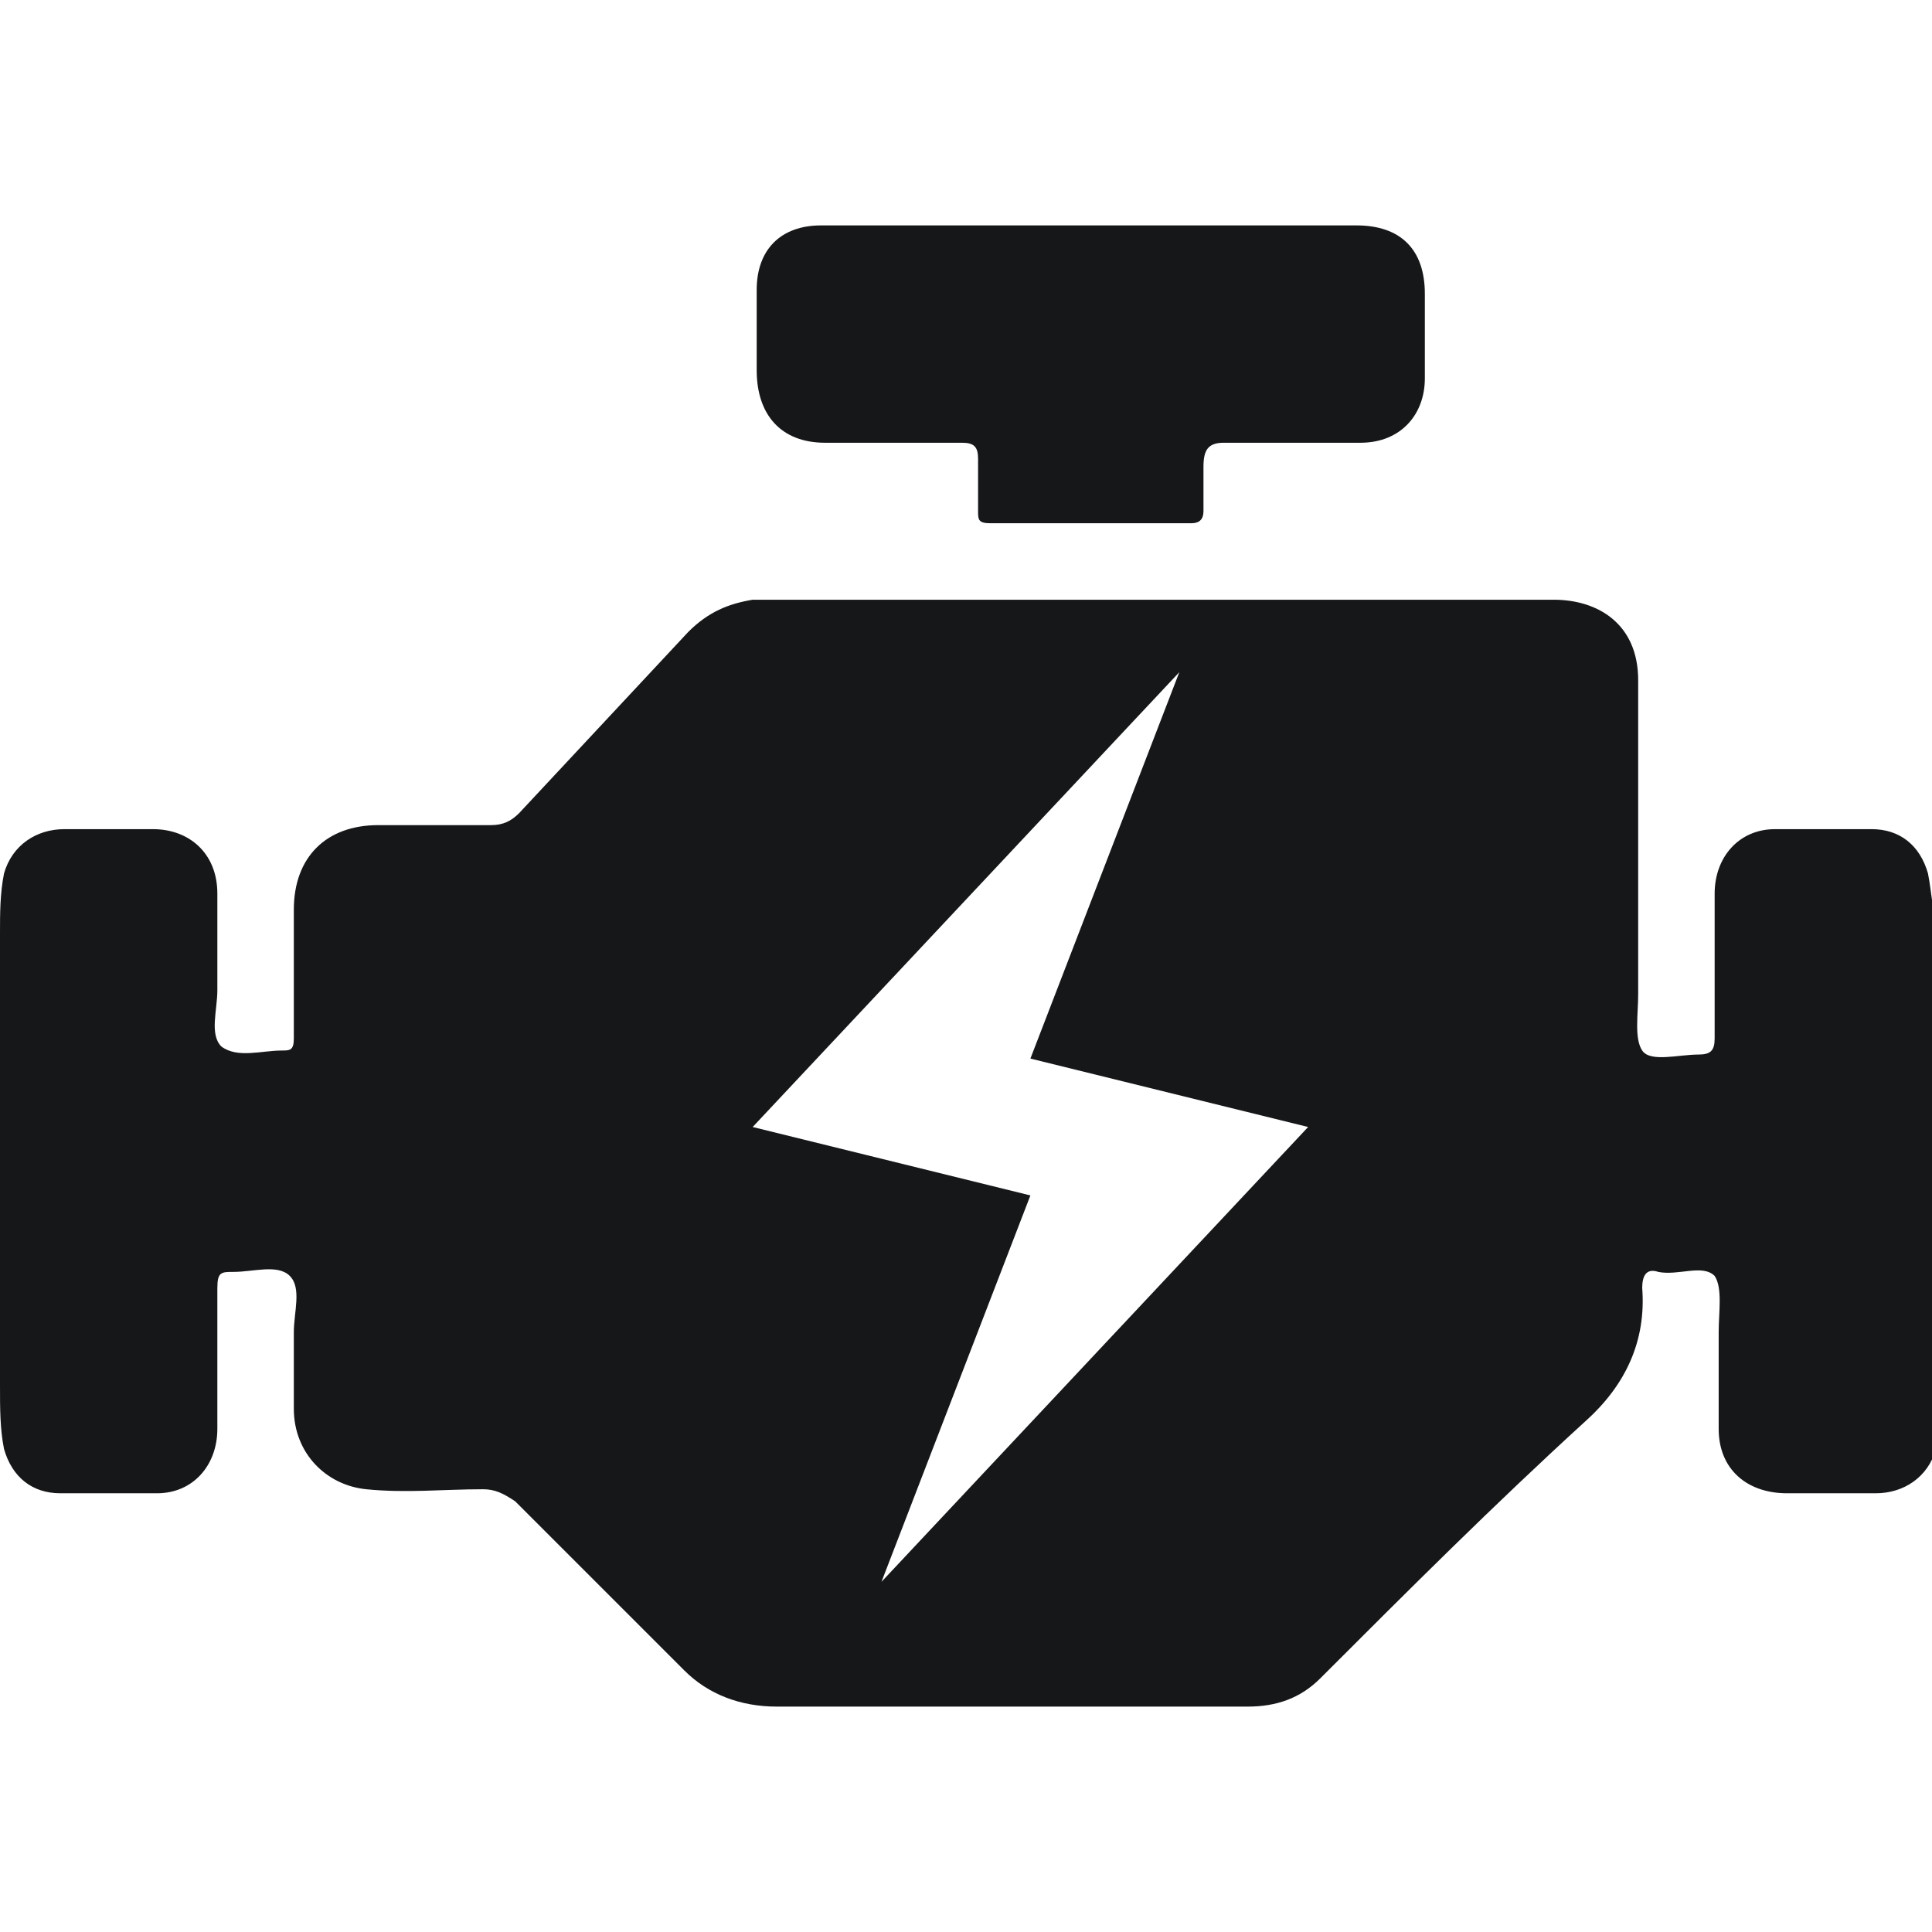 <?xml version="1.0" encoding="utf-8"?>
<!-- Generator: Adobe Illustrator 27.0.0, SVG Export Plug-In . SVG Version: 6.00 Build 0)  -->
<svg version="1.1" id="Vrstva_1" xmlns="http://www.w3.org/2000/svg" xmlns:xlink="http://www.w3.org/1999/xlink" x="0px" y="0px"
	 viewBox="0 0 48 48" style="enable-background:new 0 0 48 48;" xml:space="preserve">
<style type="text/css">
	.st0{fill:#161718;}
</style>
<path class="st0" d="M20.5,11c1.1,0,2.3,0,3.4,0c0.3,0,0.4,0.1,0.4,0.4c0,0.4,0,0.9,0,1.3c0,0.2,0,0.3,0.3,0.3c1.7,0,3.3,0,5,0
	c0.2,0,0.3-0.1,0.3-0.3c0-0.4,0-0.8,0-1.1c0-0.4,0.1-0.6,0.5-0.6c1.1,0,2.2,0,3.4,0c1,0,1.6-0.7,1.6-1.6c0-0.7,0-1.4,0-2.1
	c0-1.1-0.6-1.7-1.7-1.7c-2.2,0-4.4,0-6.6,0c-2.2,0-4.4,0-6.7,0c-1,0-1.6,0.6-1.6,1.6c0,0.7,0,1.3,0,2C18.8,10.3,19.4,11,20.5,11z"/>
<path class="st0" d="M47.9,21.7c-0.2-0.7-0.7-1.1-1.4-1.1c-0.8,0-1.6,0-2.4,0c-0.9,0-1.5,0.7-1.5,1.6c0,1.2,0,2.4,0,3.6
	c0,0.3-0.1,0.4-0.4,0.4c-0.5,0-1.2,0.2-1.4-0.1c-0.2-0.3-0.1-0.9-0.1-1.4c0-2.6,0-5.2,0-7.8c0-1.4-1-2-2.1-2c-6.3,0-12.6,0-18.8,0
	c-0.4,0-0.7,0-1.1,0c-0.6,0.1-1.1,0.3-1.6,0.8c-1.4,1.5-2.8,3-4.2,4.5c-0.2,0.2-0.4,0.3-0.7,0.3c-0.9,0-1.9,0-2.8,0
	c-1.3,0-2.1,0.8-2.1,2.1c0,1.1,0,2.1,0,3.2c0,0.3-0.1,0.3-0.3,0.3c-0.5,0-1.1,0.2-1.5-0.1c-0.3-0.3-0.1-0.9-0.1-1.4
	c0-0.8,0-1.6,0-2.4c0-1-0.7-1.6-1.6-1.6c-0.7,0-1.5,0-2.2,0c-0.7,0-1.3,0.4-1.5,1.1C0,22.2,0,22.7,0,23.2c0,3.7,0,7.5,0,11.2
	C0,35,0,35.5,0.1,36c0.2,0.7,0.7,1.1,1.4,1.1c0.8,0,1.6,0,2.4,0c0.9,0,1.5-0.7,1.5-1.6c0-1.2,0-2.3,0-3.5c0-0.4,0.1-0.4,0.4-0.4
	c0.5,0,1.1-0.2,1.4,0.1c0.3,0.3,0.1,0.9,0.1,1.4c0,0.6,0,1.3,0,1.9c0,1.1,0.8,1.9,1.8,2c1,0.1,1.9,0,2.9,0c0.3,0,0.5,0.1,0.8,0.3
	c1.4,1.4,2.8,2.8,4.2,4.2c0.6,0.6,1.4,0.9,2.3,0.9c3.9,0,7.8,0,11.7,0c0.7,0,1.3-0.2,1.8-0.7c2.2-2.2,4.3-4.3,6.6-6.4
	c1-0.9,1.5-2,1.4-3.3c0-0.3,0.1-0.5,0.4-0.4c0.5,0.1,1.1-0.2,1.4,0.1c0.2,0.3,0.1,0.9,0.1,1.4c0,0.8,0,1.6,0,2.4
	c0,1,0.7,1.6,1.7,1.6c0.7,0,1.5,0,2.2,0c0.7,0,1.3-0.4,1.5-1.1c0.1-0.5,0.1-1,0.1-1.5c0-3.8,0-7.5,0-11.3C48,22.7,48,22.2,47.9,21.7
	z M21.9,39.3l3.7-9.6L18.7,28l10.6-11.3l-3.7,9.6l6.9,1.7L21.9,39.3z"/>
</svg>
